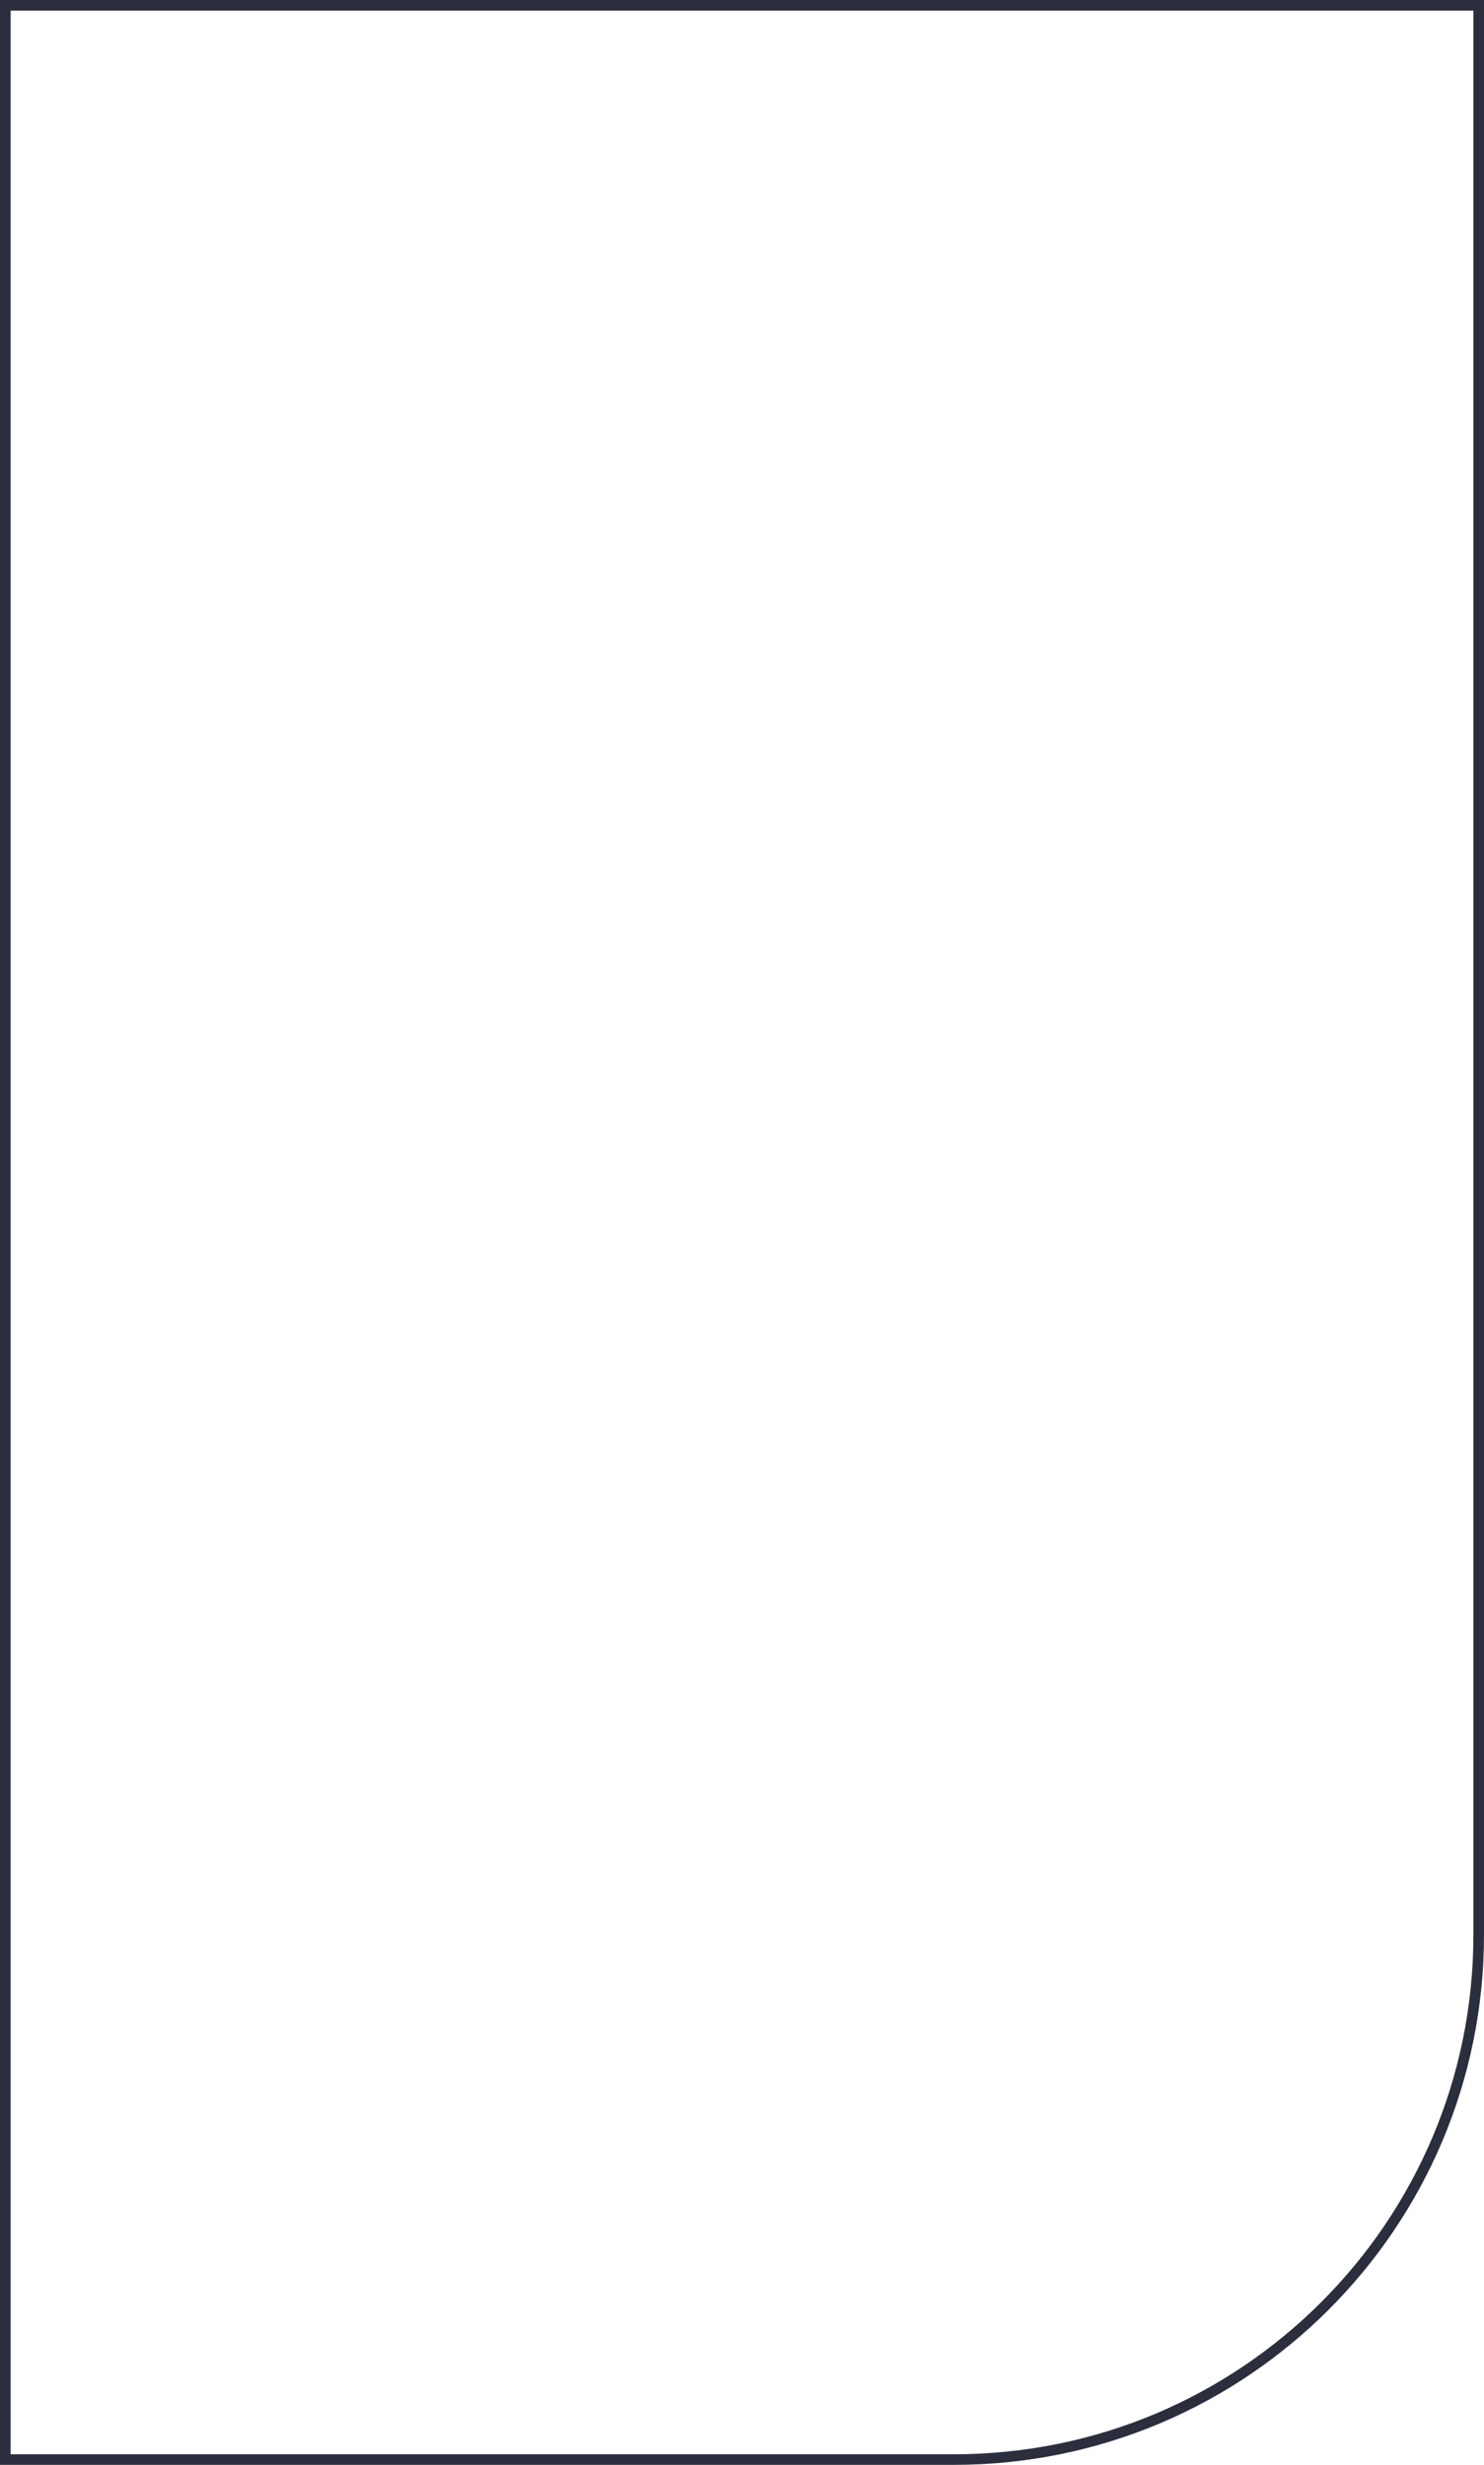<?xml version="1.0" encoding="UTF-8"?> <svg xmlns="http://www.w3.org/2000/svg" width="280" height="465" viewBox="0 0 280 465" fill="none"> <path d="M1 1H279V365C279 419.676 234.676 464 180 464H1V1Z" stroke="#2B2E3D" stroke-width="2"></path> </svg> 